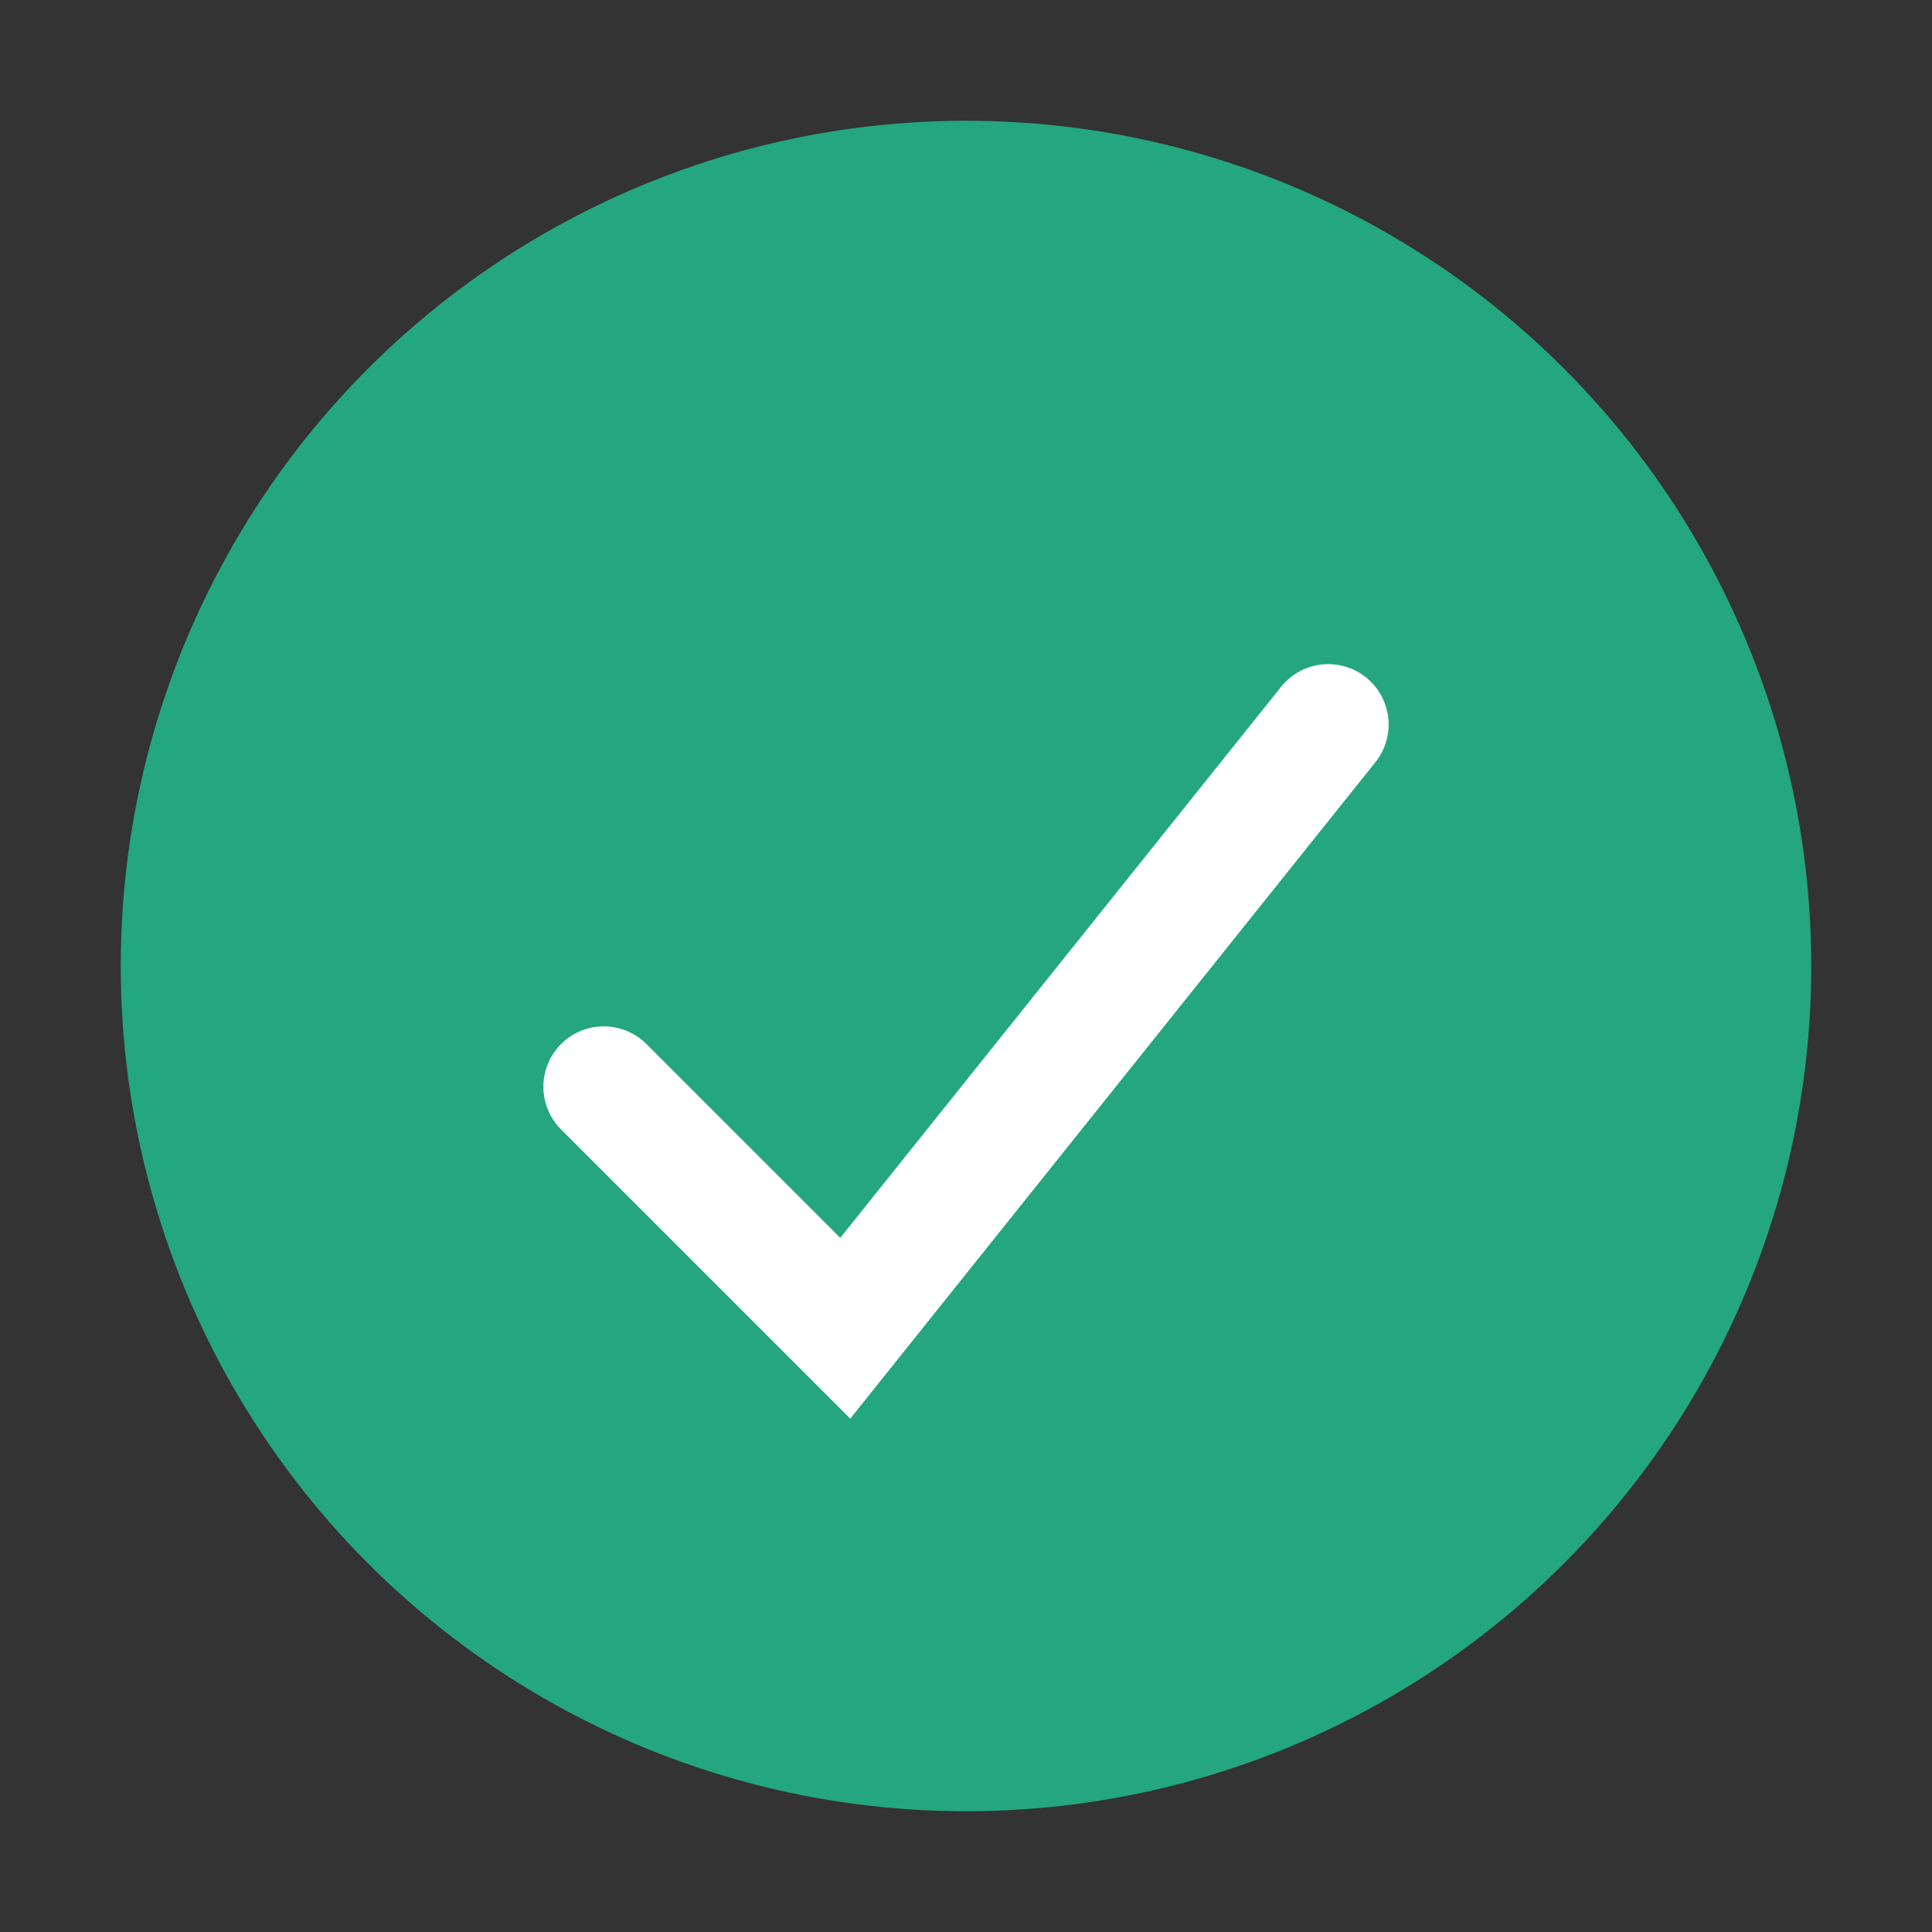 <?xml version="1.0" encoding="UTF-8"?>
<svg xmlns="http://www.w3.org/2000/svg" width="32" height="32" viewBox="0 0 32 32"><rect x="0" y="0" width="32" height="32" fill="#333333" stroke="none"/><circle cx="16" cy="16" r="14" fill="#24A67F"/><path d="M10 18l4 4 8-10" fill="none" stroke="#fff" stroke-width="2" stroke-linecap="round"/></svg>